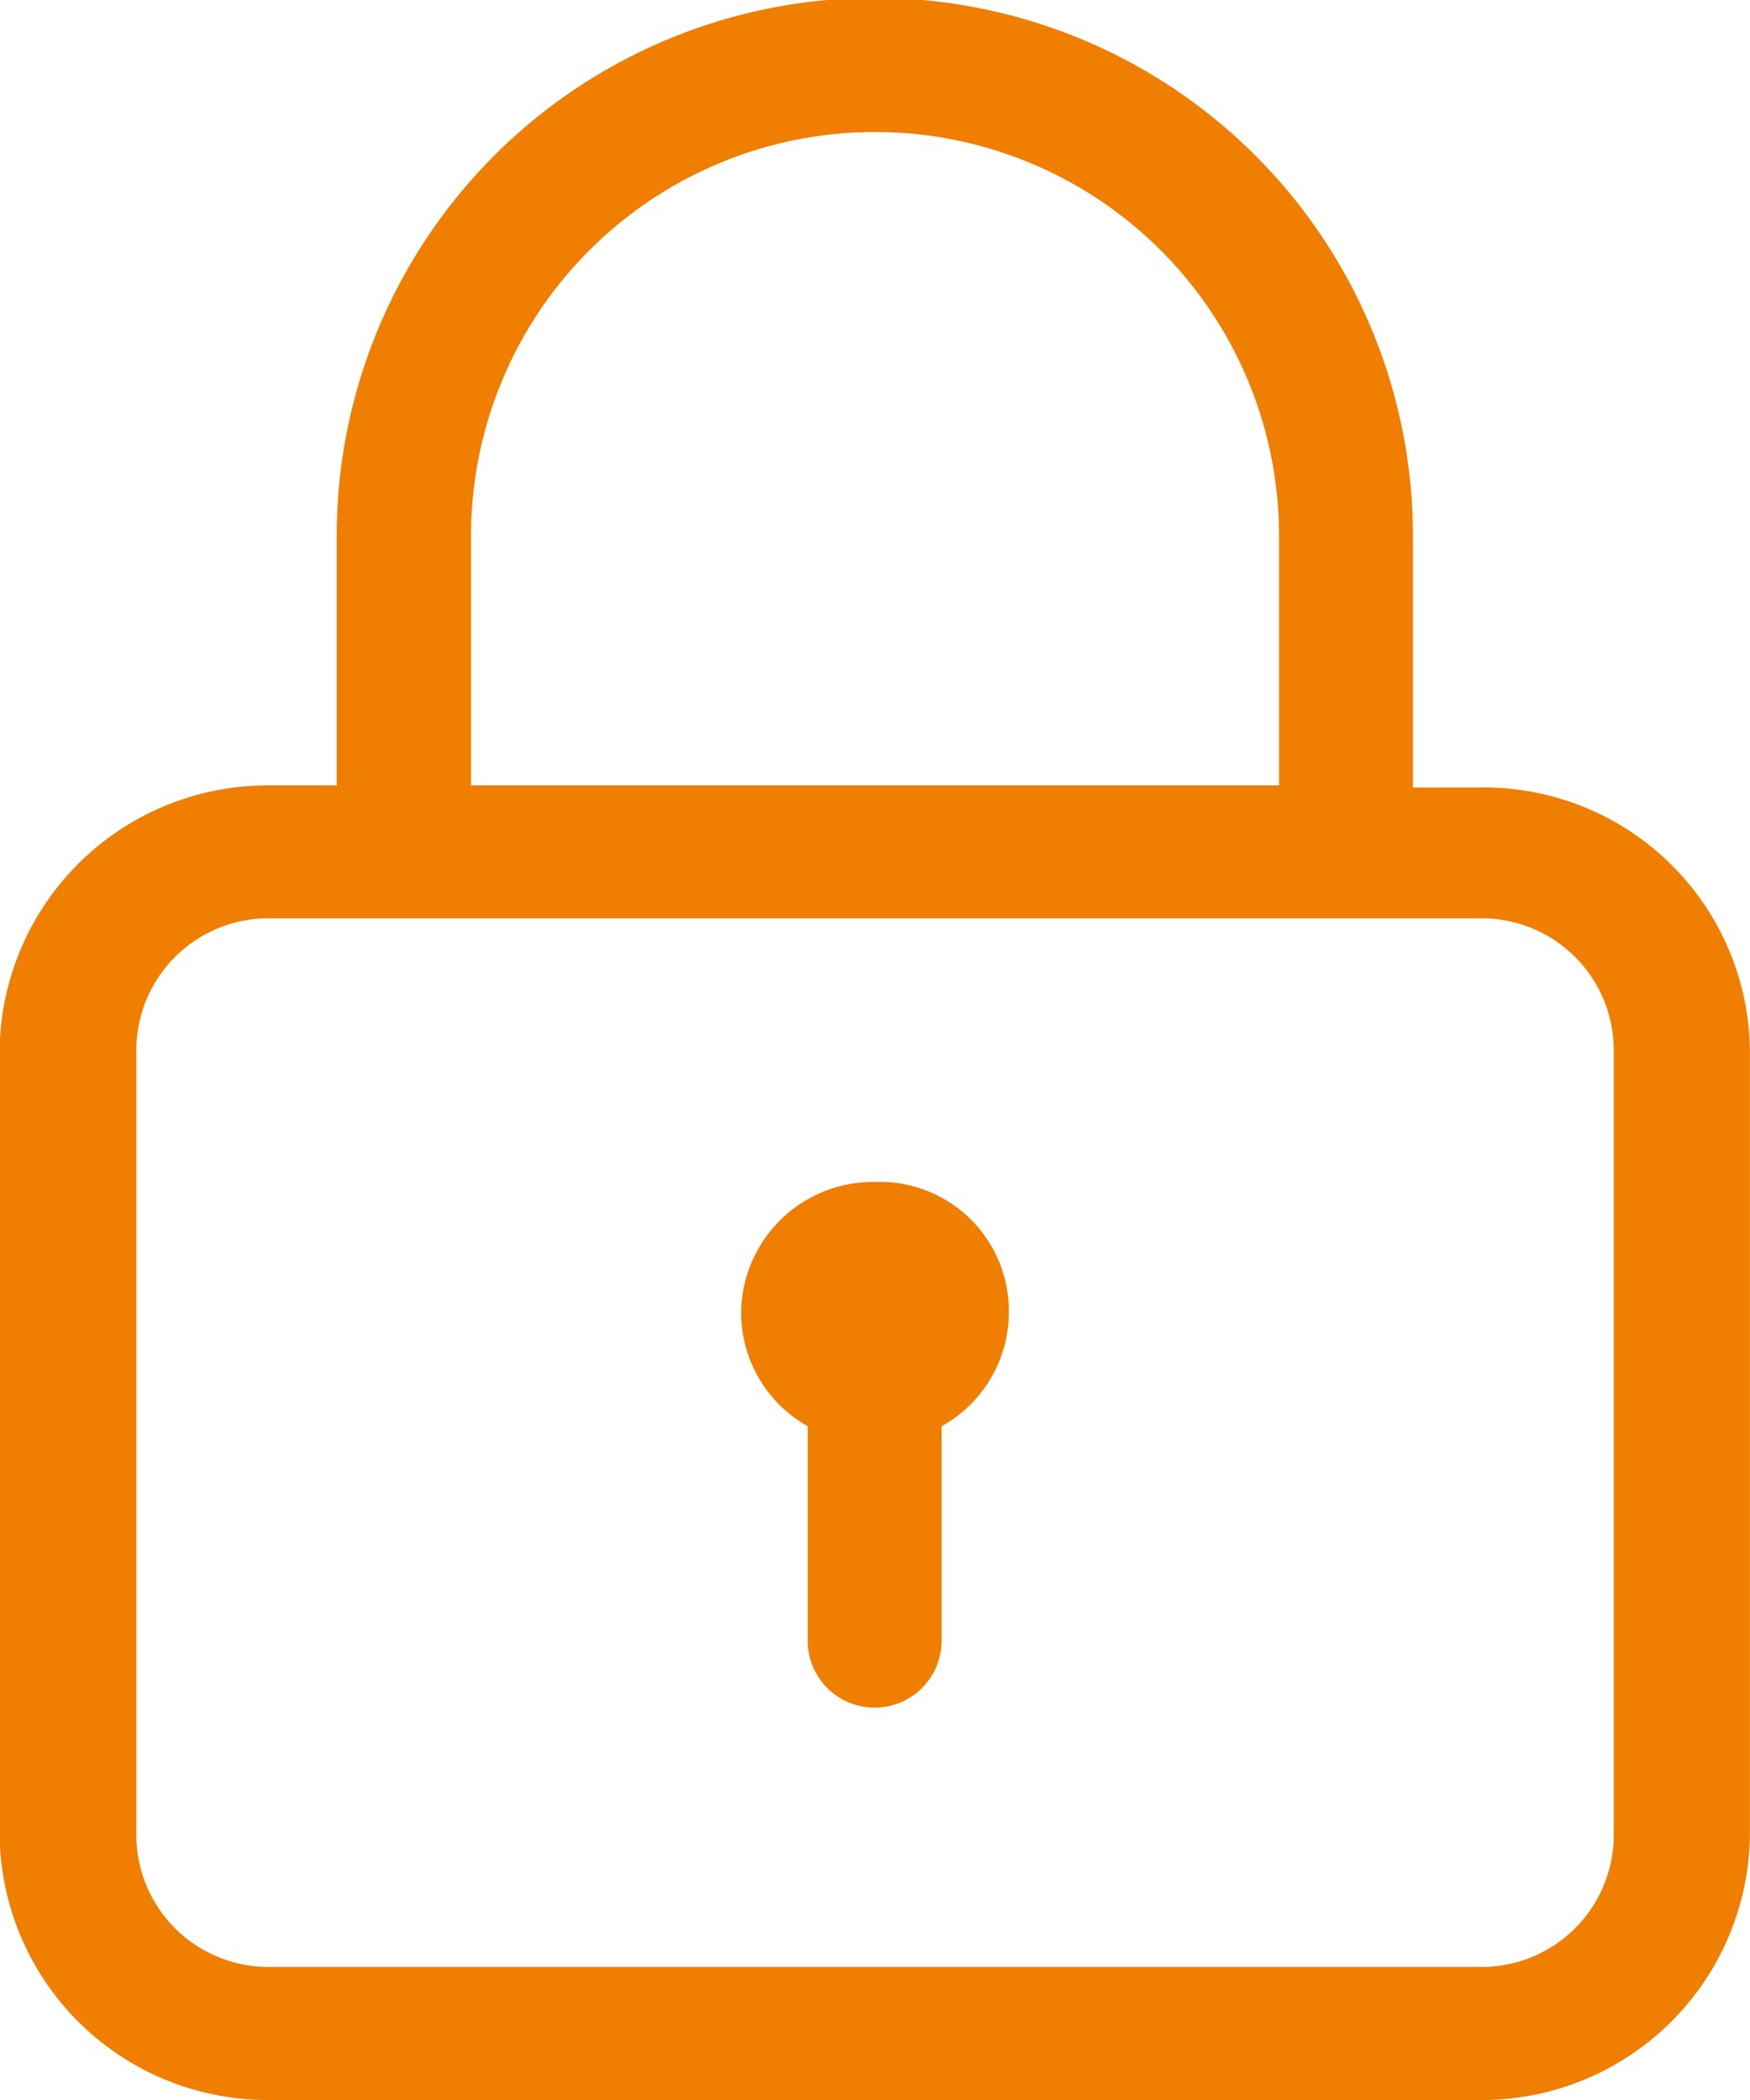 <svg xmlns="http://www.w3.org/2000/svg" width="20" height="24" viewBox="0 0 20 24">
  <path id="Контур_58" data-name="Контур 58" d="M161.952,37h-.765V34.126a6.148,6.148,0,0,0-12.3,0v2.85h-.765a3.064,3.064,0,0,0-3.087,3.01v9A3.063,3.063,0,0,0,148.126,52h13.825a3.064,3.064,0,0,0,3.087-3.01v-9A3.041,3.041,0,0,0,161.952,37Zm-11.53,0V34.126a4.617,4.617,0,1,1,9.235,0v2.85h-9.235V37Zm13.06,11.987a1.509,1.509,0,0,1-1.53,1.492H148.127a1.509,1.509,0,0,1-1.53-1.492v-9a1.509,1.509,0,0,1,1.53-1.492h13.825a1.509,1.509,0,0,1,1.53,1.492ZM156.569,43A1.493,1.493,0,0,1,155.8,44.3h0v2.451a.765.765,0,0,1-1.53,0V44.3h0A1.493,1.493,0,0,1,153.509,43a1.509,1.509,0,0,1,1.53-1.492A1.476,1.476,0,0,1,156.569,43Z" transform="translate(-145.039 -28)" fill="#f07e00"/>
</svg>
